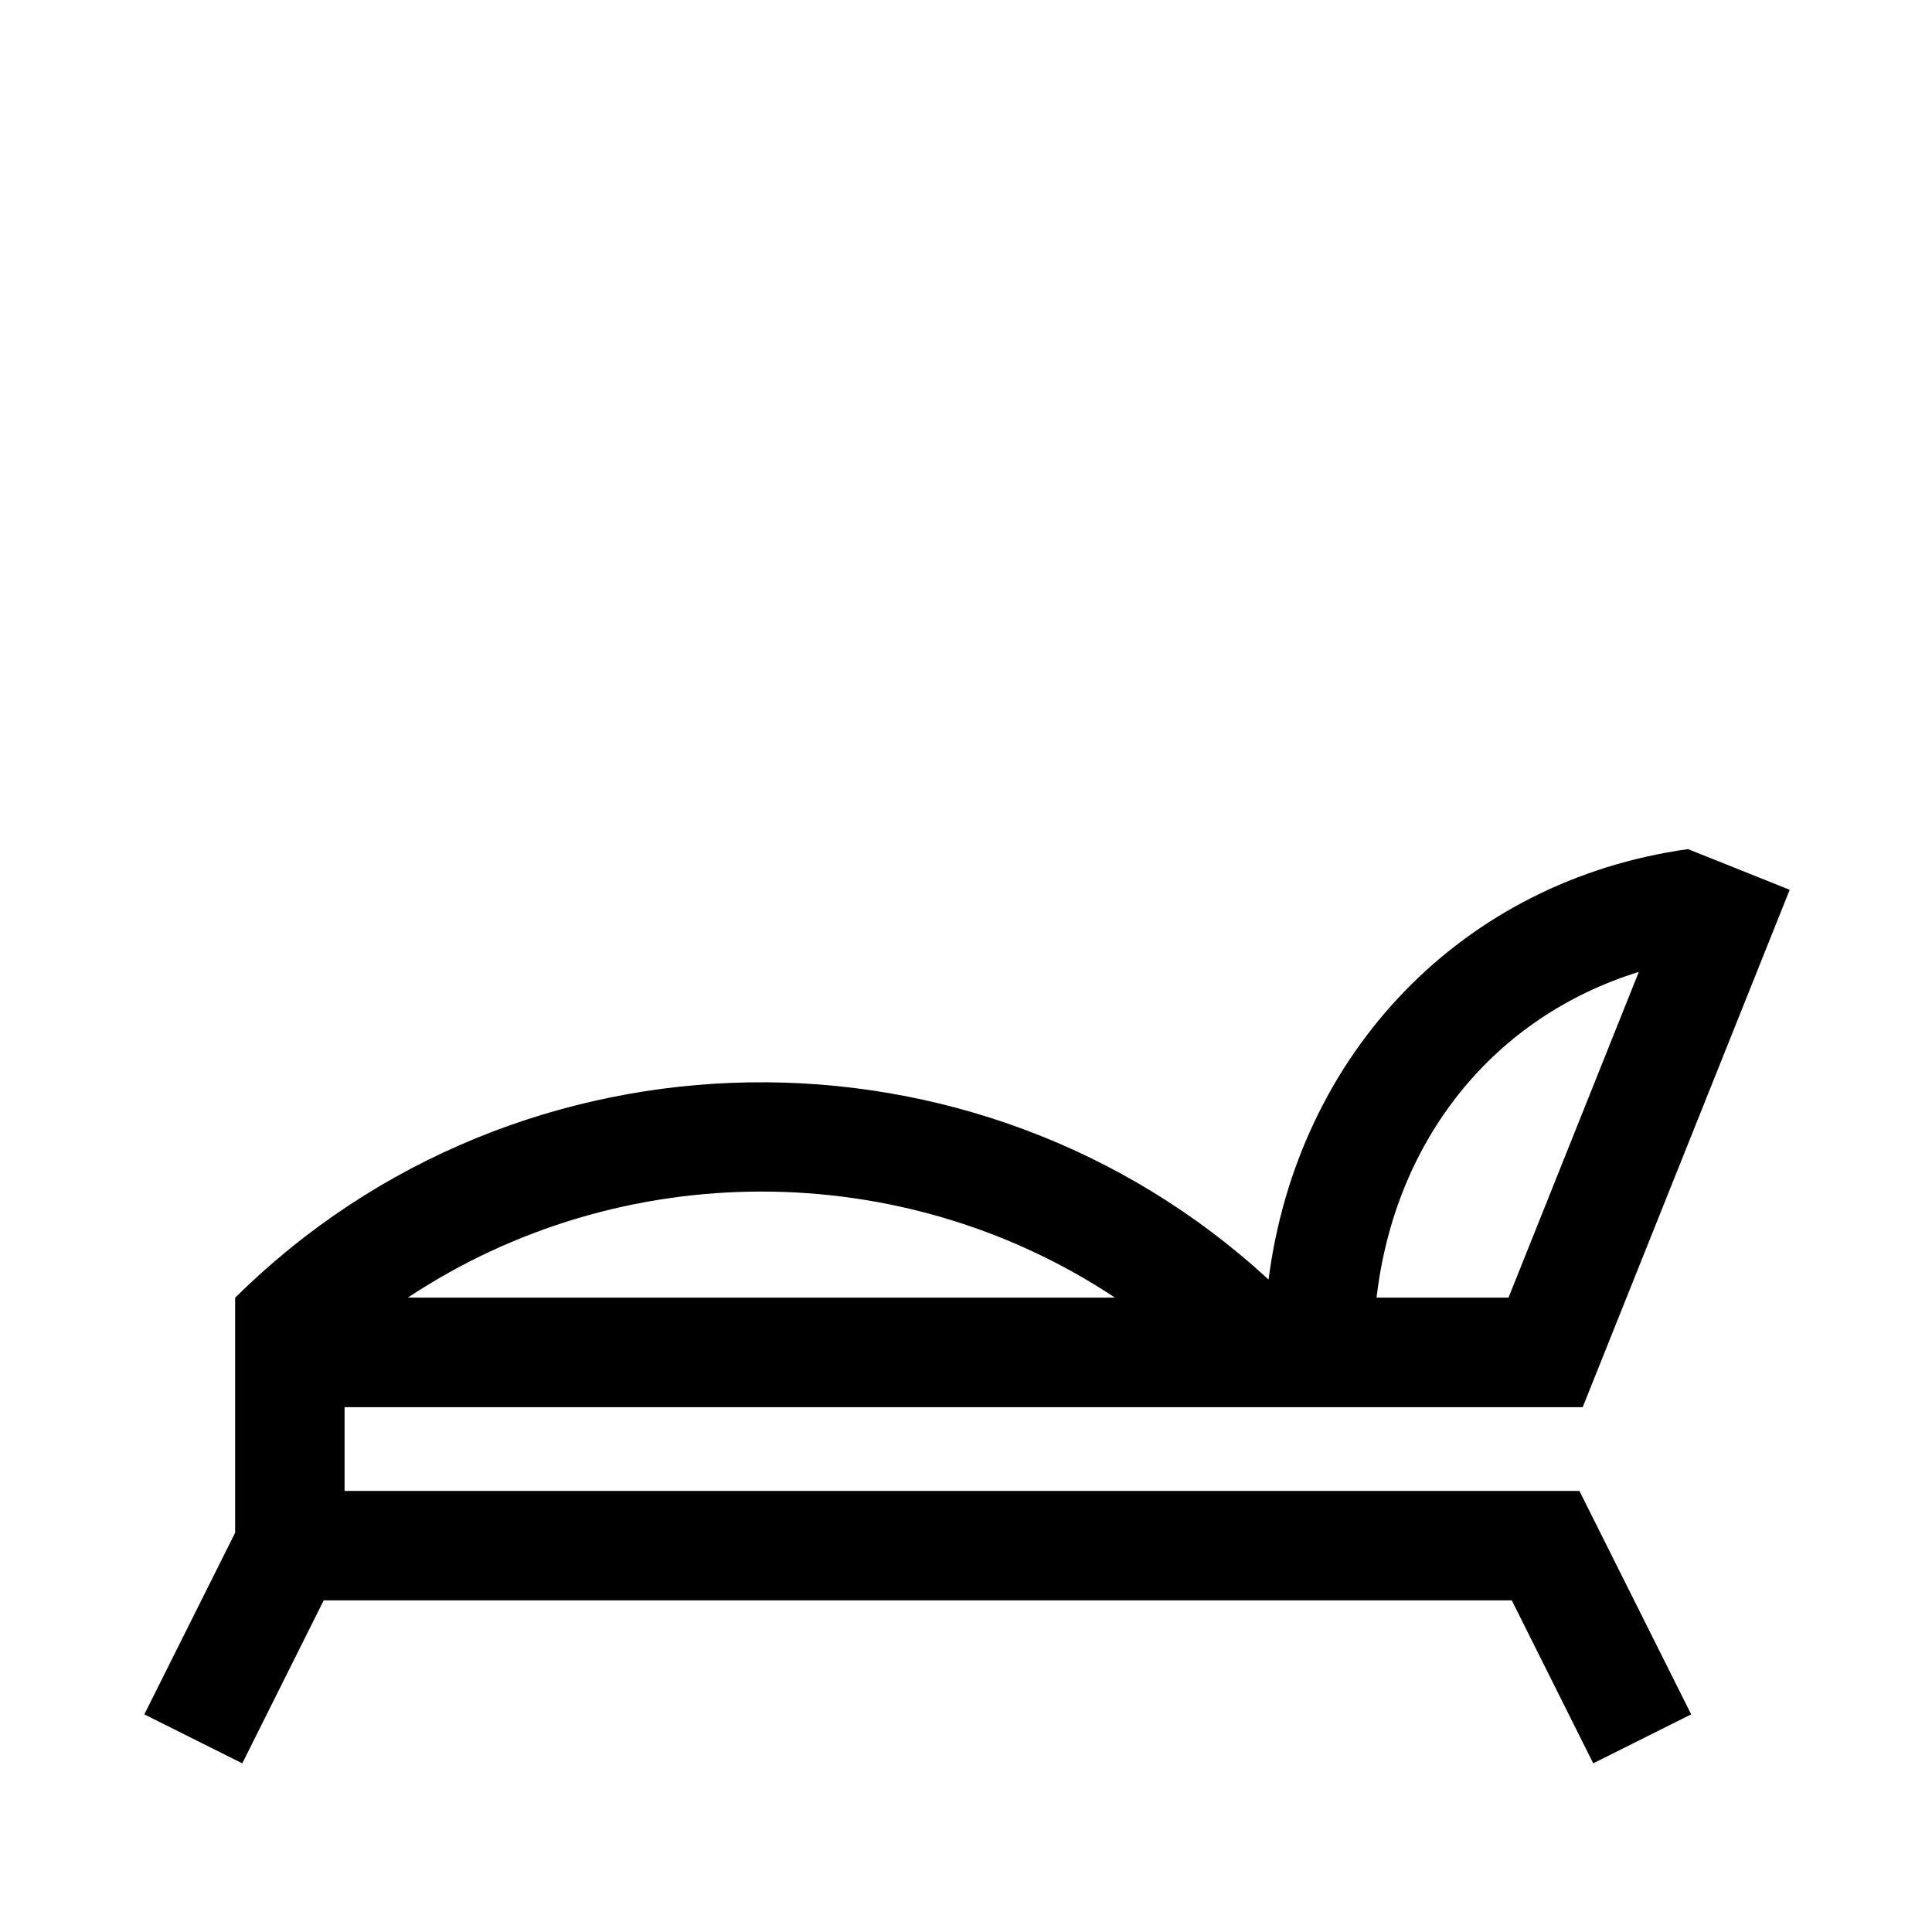 <?xml version="1.0" encoding="UTF-8"?>
<svg id="RZ_pos" xmlns="http://www.w3.org/2000/svg" viewBox="0 0 200 200">
  <defs>
    <style>
      .cls-1 {
        stroke-width: 0px;
      }
    </style>
  </defs>
  <path class="cls-1" d="M35.67,154.33v-8.66h128.17l21.43-53.56-10.53-4.21c-23.39,3.28-40.4,21.14-43.42,44.56-30.18-27.84-77.59-27.22-106.98,1.88v24.33l-9.4,18.8,10.14,5.07,8.43-16.87h122.99l8.43,16.87,10.14-5.07-11.57-23.13H35.67ZM169.65,100.61l-13.49,33.72h-13.66c1.92-16.42,12.15-29.07,27.15-33.72ZM115.42,134.33H42.22c22.06-14.64,51.15-14.64,73.2,0Z"/>
</svg>